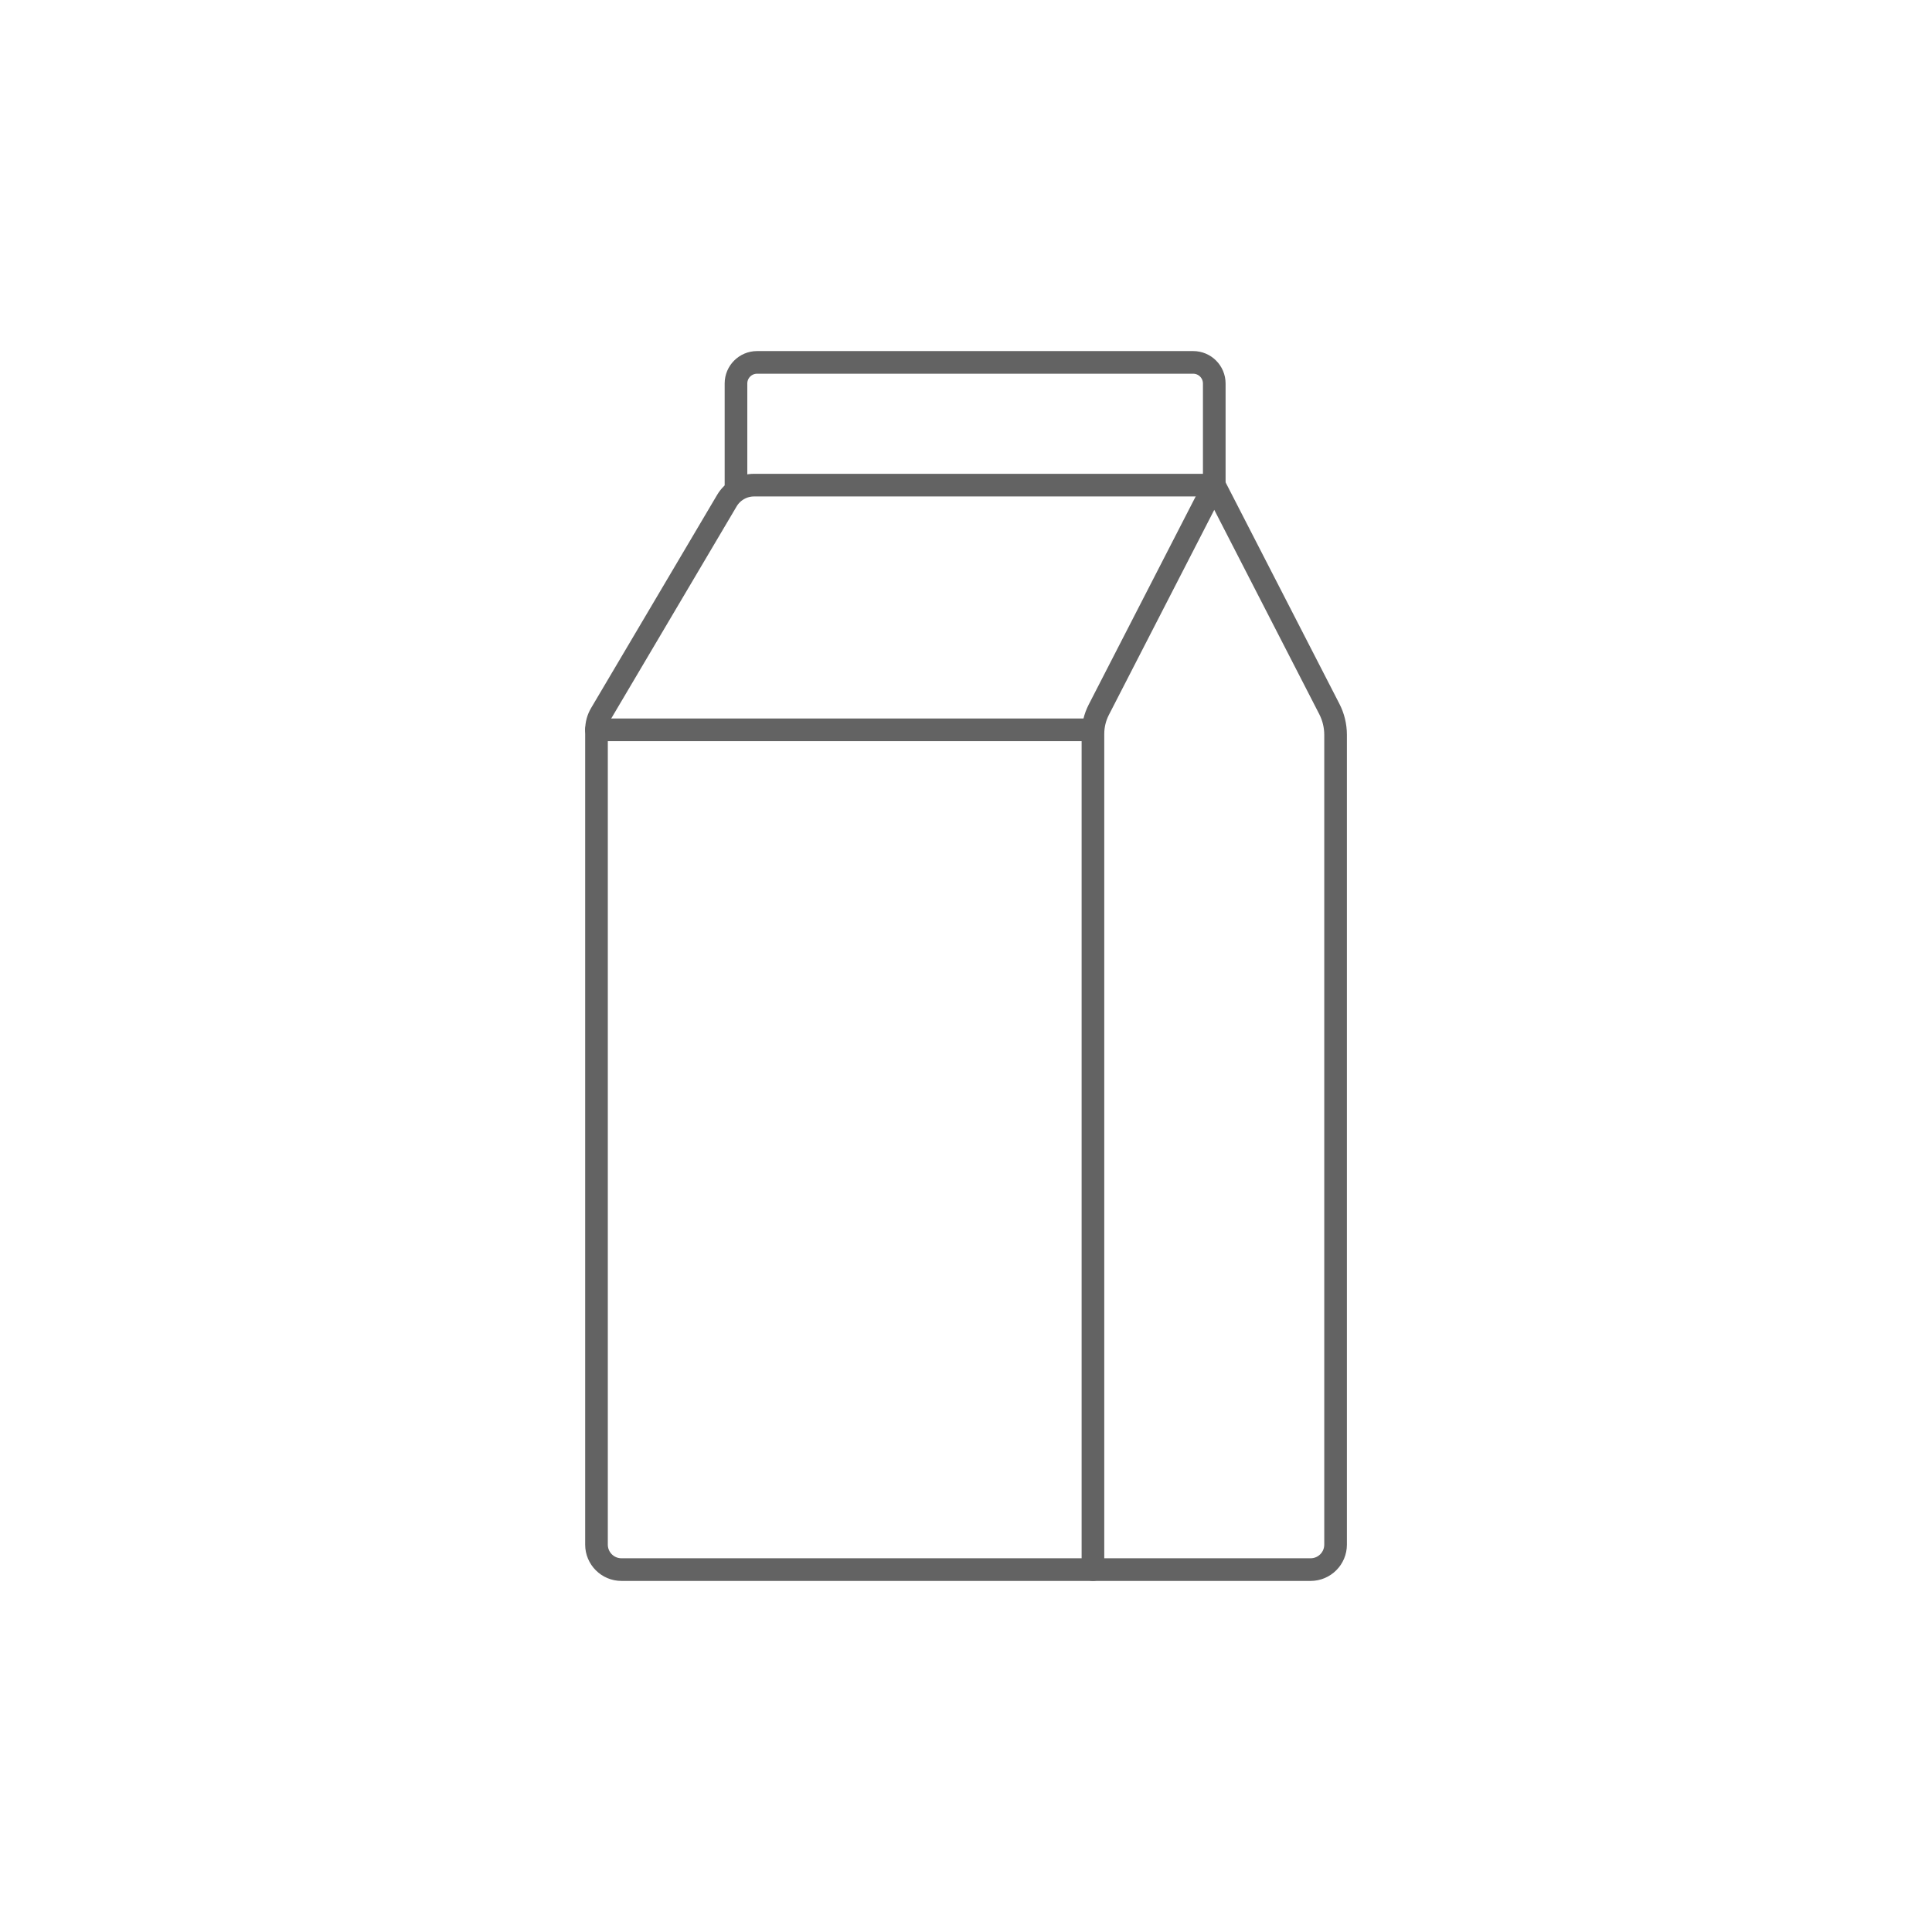<?xml version="1.0" encoding="UTF-8"?>
<svg xmlns="http://www.w3.org/2000/svg" id="Ebene_2" viewBox="0 0 298.6 298.6">
  <defs>
    <style>.cls-1,.cls-2{fill:none;}.cls-2{stroke:#636363;stroke-linecap:round;stroke-linejoin:round;stroke-width:3.5px;}</style>
  </defs>
  <g id="_ŽÓť_2">
    <path class="cls-2" d="m202.56,242.59h-33.64V113.41c0-1.28.31-2.55.89-3.69l17.86-34.75,17.78,34.6c.64,1.24.97,2.61.97,4.01v125.15c0,2.13-1.73,3.86-3.86,3.86Z"></path>
    <path class="cls-2" d="m187.67,74.98h-71.12c-1.73,0-3.33.91-4.21,2.4l-19.47,32.93c-.45.75-.68,1.61-.68,2.49v125.93c0,2.13,1.73,3.86,3.86,3.86h72.87"></path>
    <path class="cls-2" d="m187.67,74.98v-15.71c0-1.8-1.46-3.26-3.26-3.26h-67.4c-1.8,0-3.26,1.46-3.26,3.26v15.71"></path>
    <line class="cls-2" x1="92.18" y1="112.8" x2="168.91" y2="112.8"></line>
    <rect class="cls-1" width="298.6" height="298.6"></rect>
  </g>
</svg>
